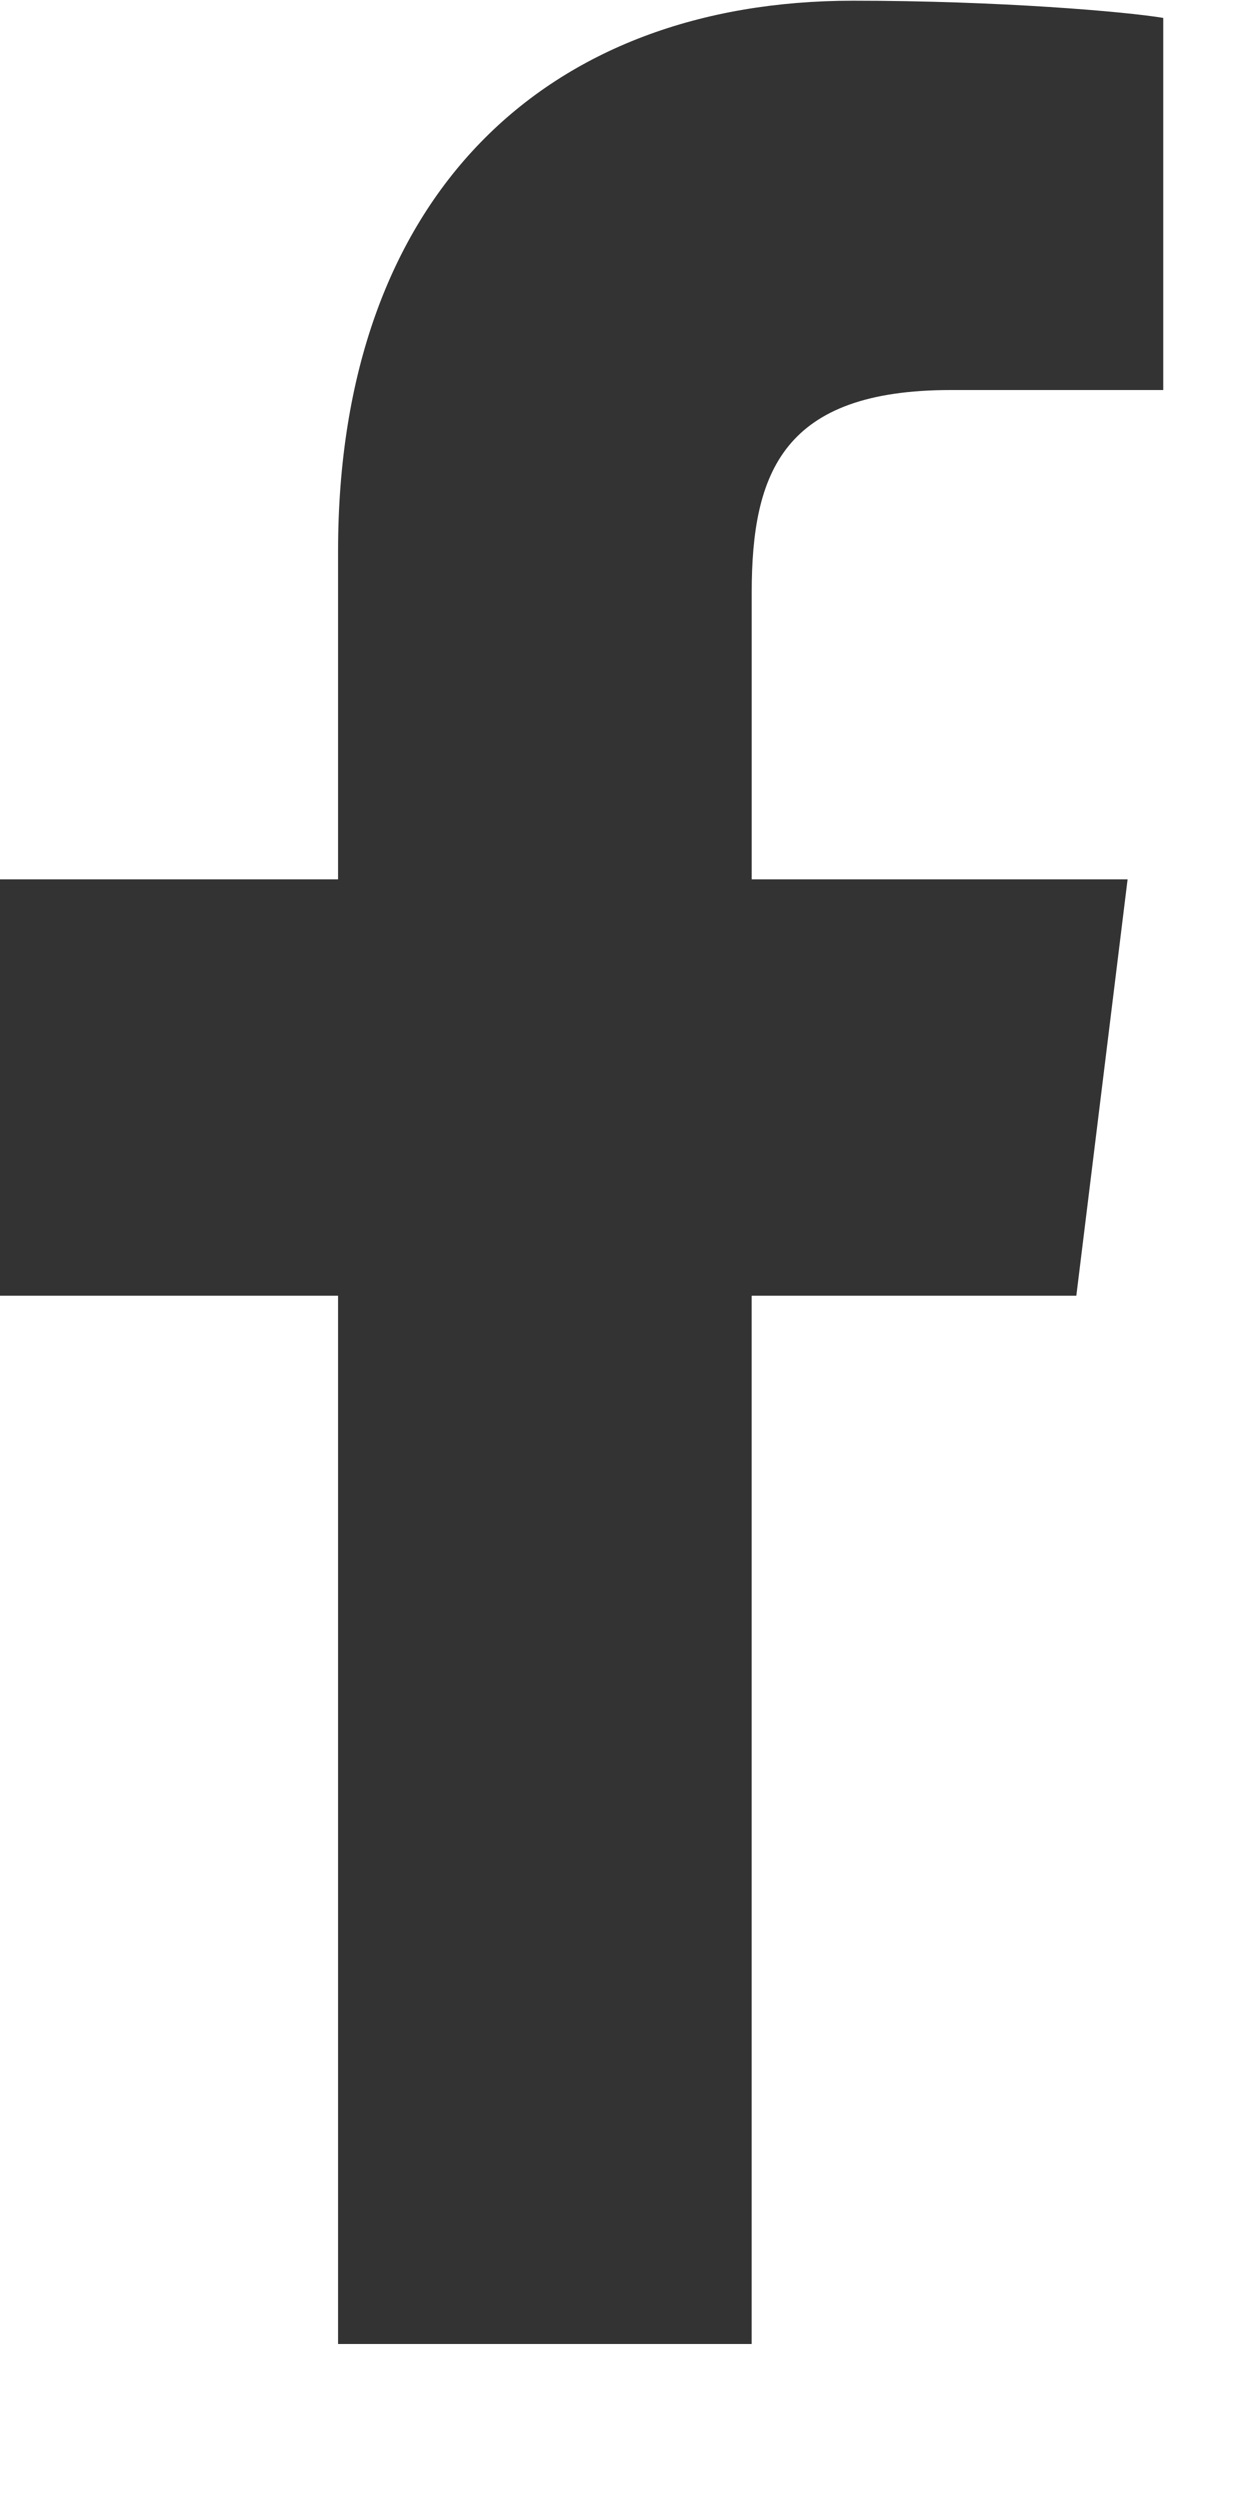 <?xml version="1.0" encoding="UTF-8" standalone="no"?>
<svg
   xmlns:dc="http://purl.org/dc/elements/1.1/"
   xmlns:cc="http://creativecommons.org/ns#"
   xmlns:rdf="http://www.w3.org/1999/02/22-rdf-syntax-ns#"
   xmlns:svg="http://www.w3.org/2000/svg"
   xmlns="http://www.w3.org/2000/svg"
   xmlns:sodipodi="http://sodipodi.sourceforge.net/DTD/sodipodi-0.dtd"
   xmlns:inkscape="http://www.inkscape.org/namespaces/inkscape"
   version="1.1"
   id="svg2"
   xml:space="preserve"
   width="5.333"
   height="10.667"
   viewBox="0 0 5.333 10.667"
   sodipodi:docname="facebook.eps"><defs
     id="defs6" /><sodipodi:namedview
     pagecolor="#ffffff"
     bordercolor="#666666"
     borderopacity="1"
     objecttolerance="10"
     gridtolerance="10"
     guidetolerance="10"
     inkscape:pageopacity="0"
     inkscape:pageshadow="2"
     inkscape:window-width="640"
     inkscape:window-height="480"
     id="namedview4" /><g
     id="g10"
     inkscape:groupmode="layer"
     inkscape:label="ink_ext_XXXXXX"
     transform="matrix(1.333,0,0,-1.333,0,10.667)"><g
       id="g12"
       transform="scale(0.1)"><path
         d="m 30.43,67.539 h 6.801 V 79.449 C 36.051,79.648 31.988,80 27.301,80 17.5,80 10.82,73.789 10.82,62.379 v -10.5 H 0 V 38.551 H 10.82 V 5 h 13.238 v 33.551 h 10.391 l 1.641,13.328 H 24.059 v 9.172 c 0,3.871 1.02,6.488 6.371,6.488 z"
         style="fill:#333333;fill-opacity:1;fill-rule:nonzero;stroke:none"
         id="path14" /></g></g></svg>
